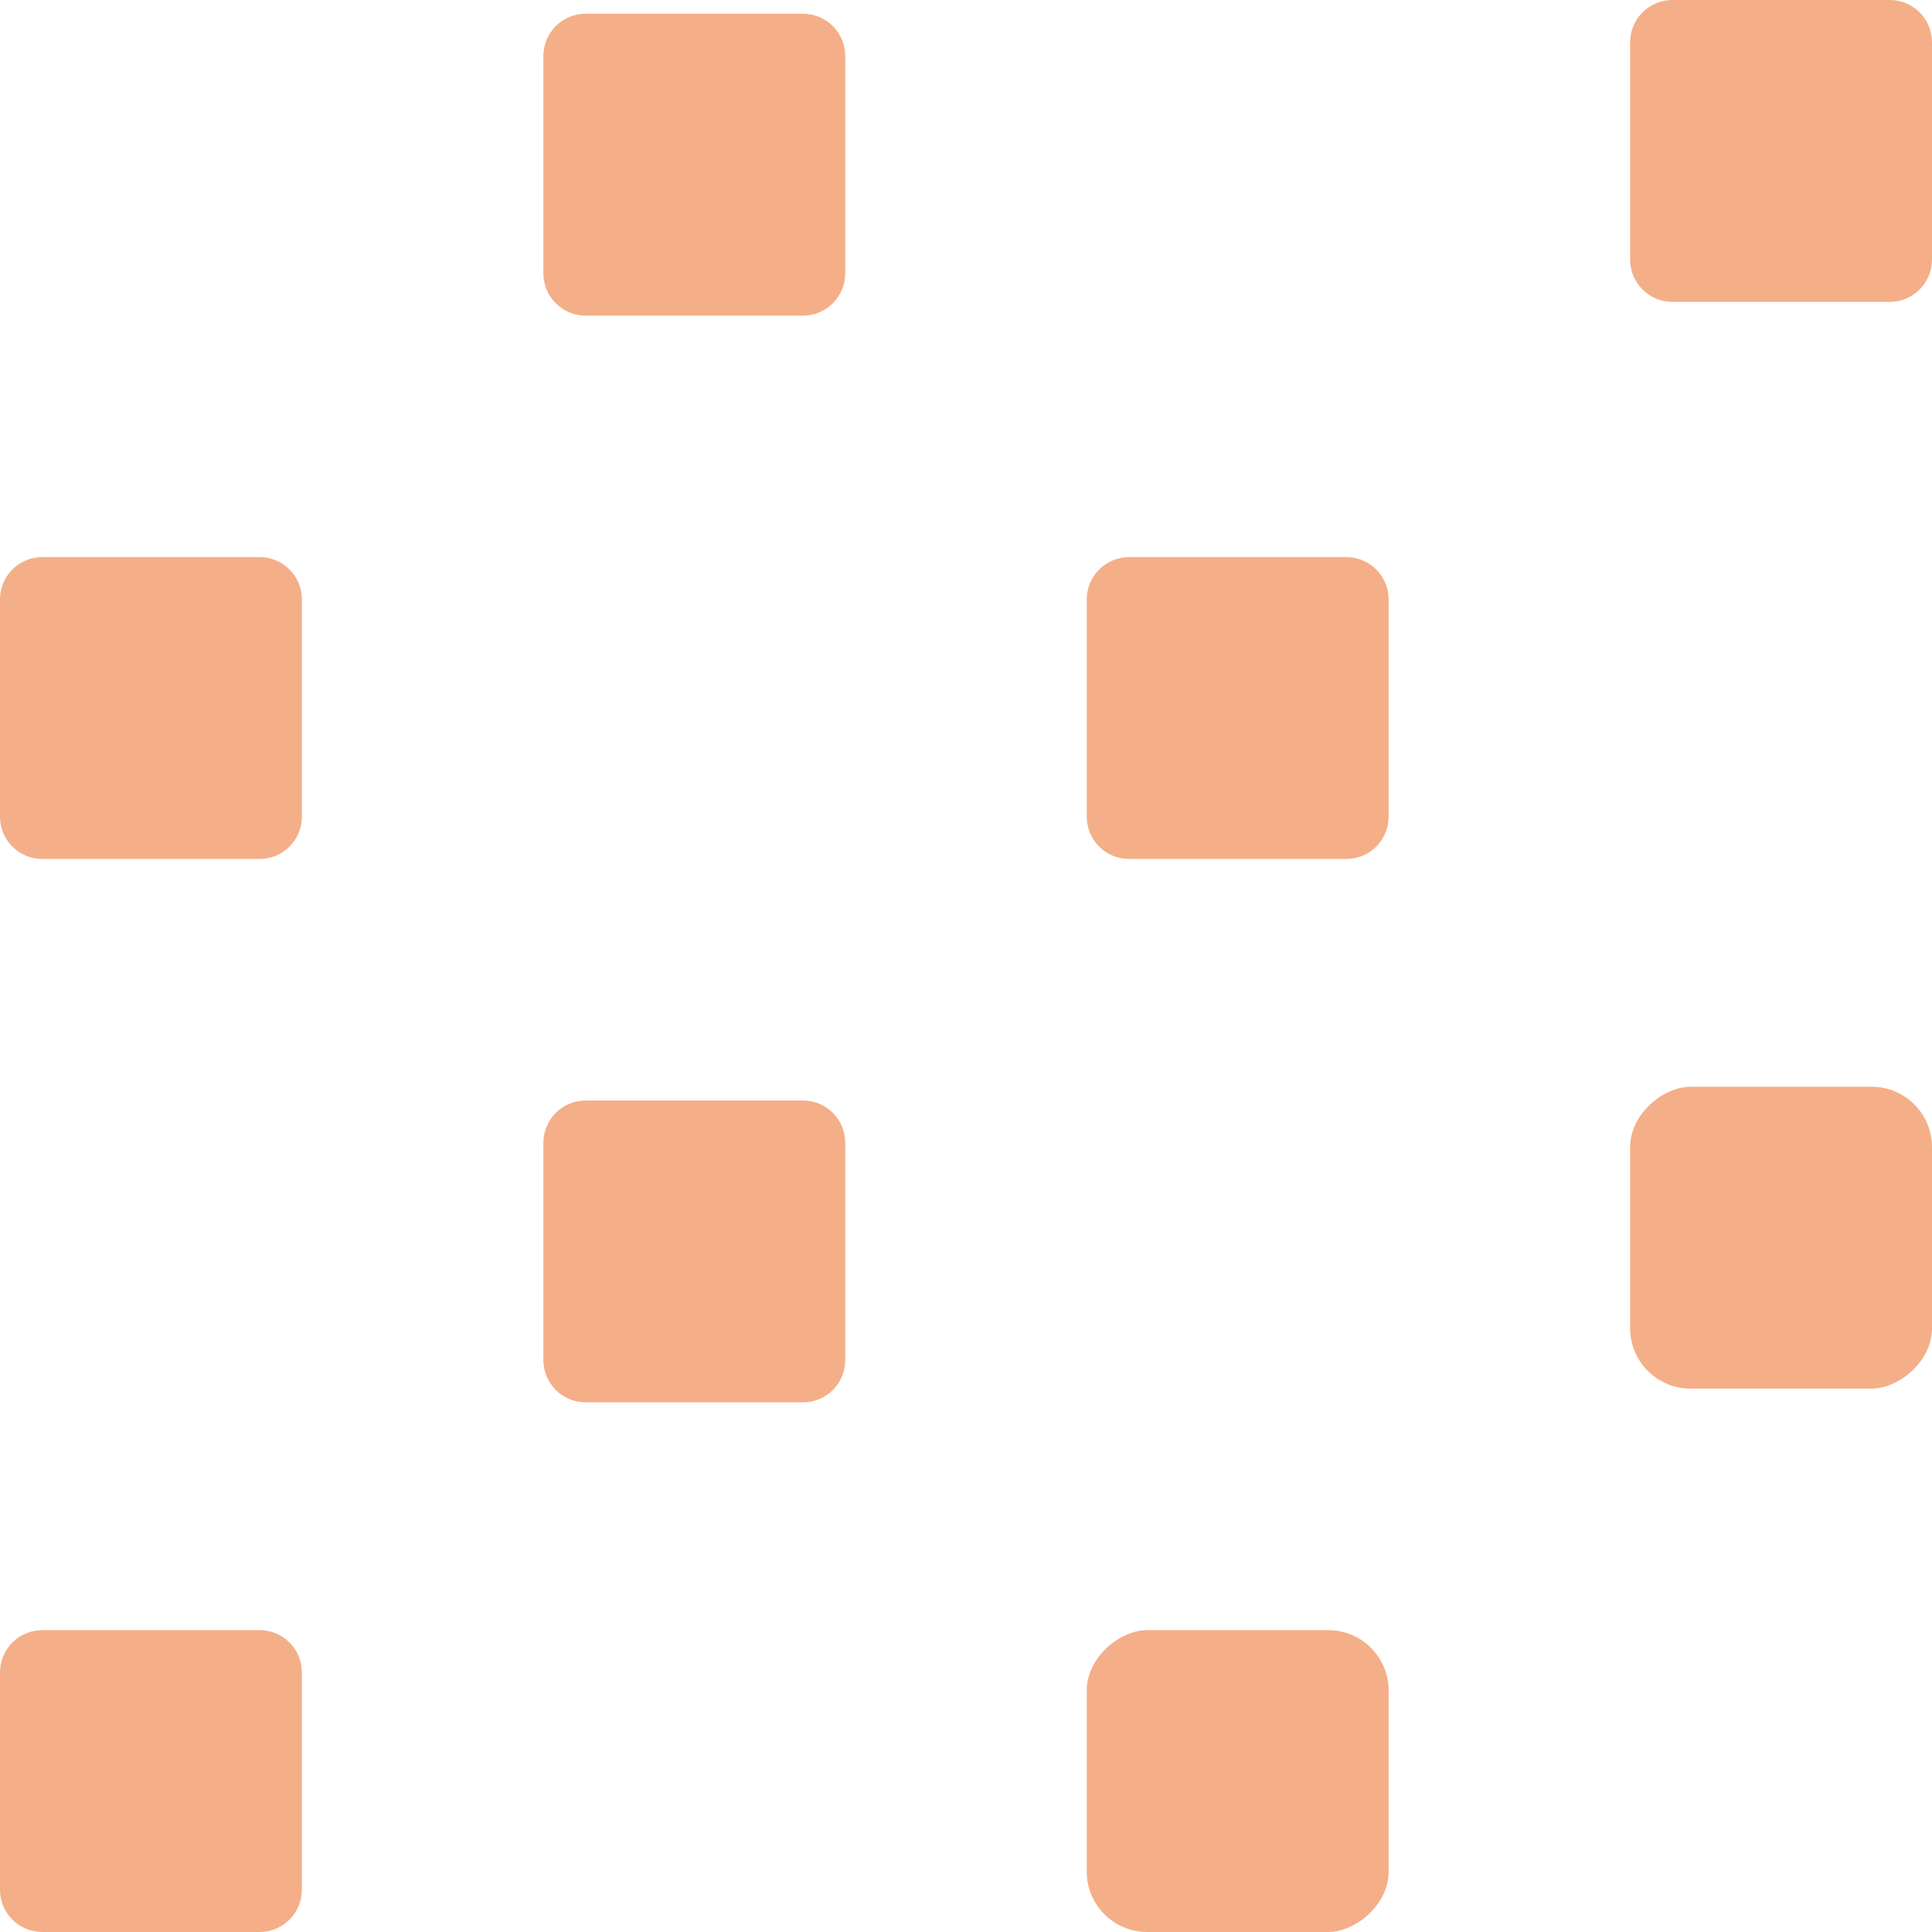 <svg width="32" height="32" viewBox="0 0 32 32" fill="none" xmlns="http://www.w3.org/2000/svg">
<rect x="27" y="23" width="5" height="5" rx="1" transform="rotate(-90 27 23)" fill="#F4AF88"/>
<rect x="18" y="32" width="5" height="5" rx="1" transform="rotate(-90 18 32)" fill="#F4AF88"/>
<path d="M4.3 32L0.7 32C0.313 32 5.48024e-08 31.687 1.22405e-07 31.3L7.51822e-07 27.7C8.19424e-07 27.314 0.313 27 0.7 27L4.3 27C4.687 27 5 27.314 5 27.7L5 31.3C5 31.687 4.687 32 4.3 32Z" fill="#F4AF88"/>
<path d="M5 9.928L5 13.527C5 13.914 4.687 14.227 4.3 14.227L0.7 14.227C0.313 14.227 2.00683e-05 13.914 2.0119e-05 13.527L2.0591e-05 9.928C2.06417e-05 9.541 0.313 9.228 0.7 9.228L4.3 9.228C4.687 9.228 5 9.541 5 9.928Z" fill="#F4AF88"/>
<path d="M13.3 23.227L9.7 23.227C9.313 23.227 9 22.914 9 22.527L9 18.928C9 18.541 9.313 18.228 9.7 18.228L13.3 18.228C13.687 18.228 14 18.541 14 18.928L14 22.527C14 22.914 13.687 23.227 13.3 23.227Z" fill="#F4AF88"/>
<path d="M32 0.7L32 4.3C32 4.687 31.687 5 31.3 5L27.7 5C27.314 5 27 4.687 27 4.3L27 0.7C27 0.313 27.314 1.94126e-05 27.7 1.94633e-05L31.3 1.99354e-05C31.687 1.99861e-05 32 0.313 32 0.7Z" fill="#F4AF88"/>
<path d="M14 0.928L14 4.527C14 4.914 13.687 5.228 13.3 5.228L9.7 5.228C9.313 5.228 9 4.914 9 4.527L9 0.928C9 0.541 9.313 0.228 9.7 0.228L13.3 0.228C13.687 0.228 14 0.541 14 0.928Z" fill="#F4AF88"/>
<path d="M23 9.928L23 13.527C23 13.914 22.687 14.227 22.3 14.227L18.7 14.227C18.314 14.227 18 13.914 18 13.527L18 9.928C18 9.541 18.314 9.228 18.7 9.228L22.3 9.228C22.687 9.228 23 9.541 23 9.928Z" fill="#F4AF88"/>
</svg>
